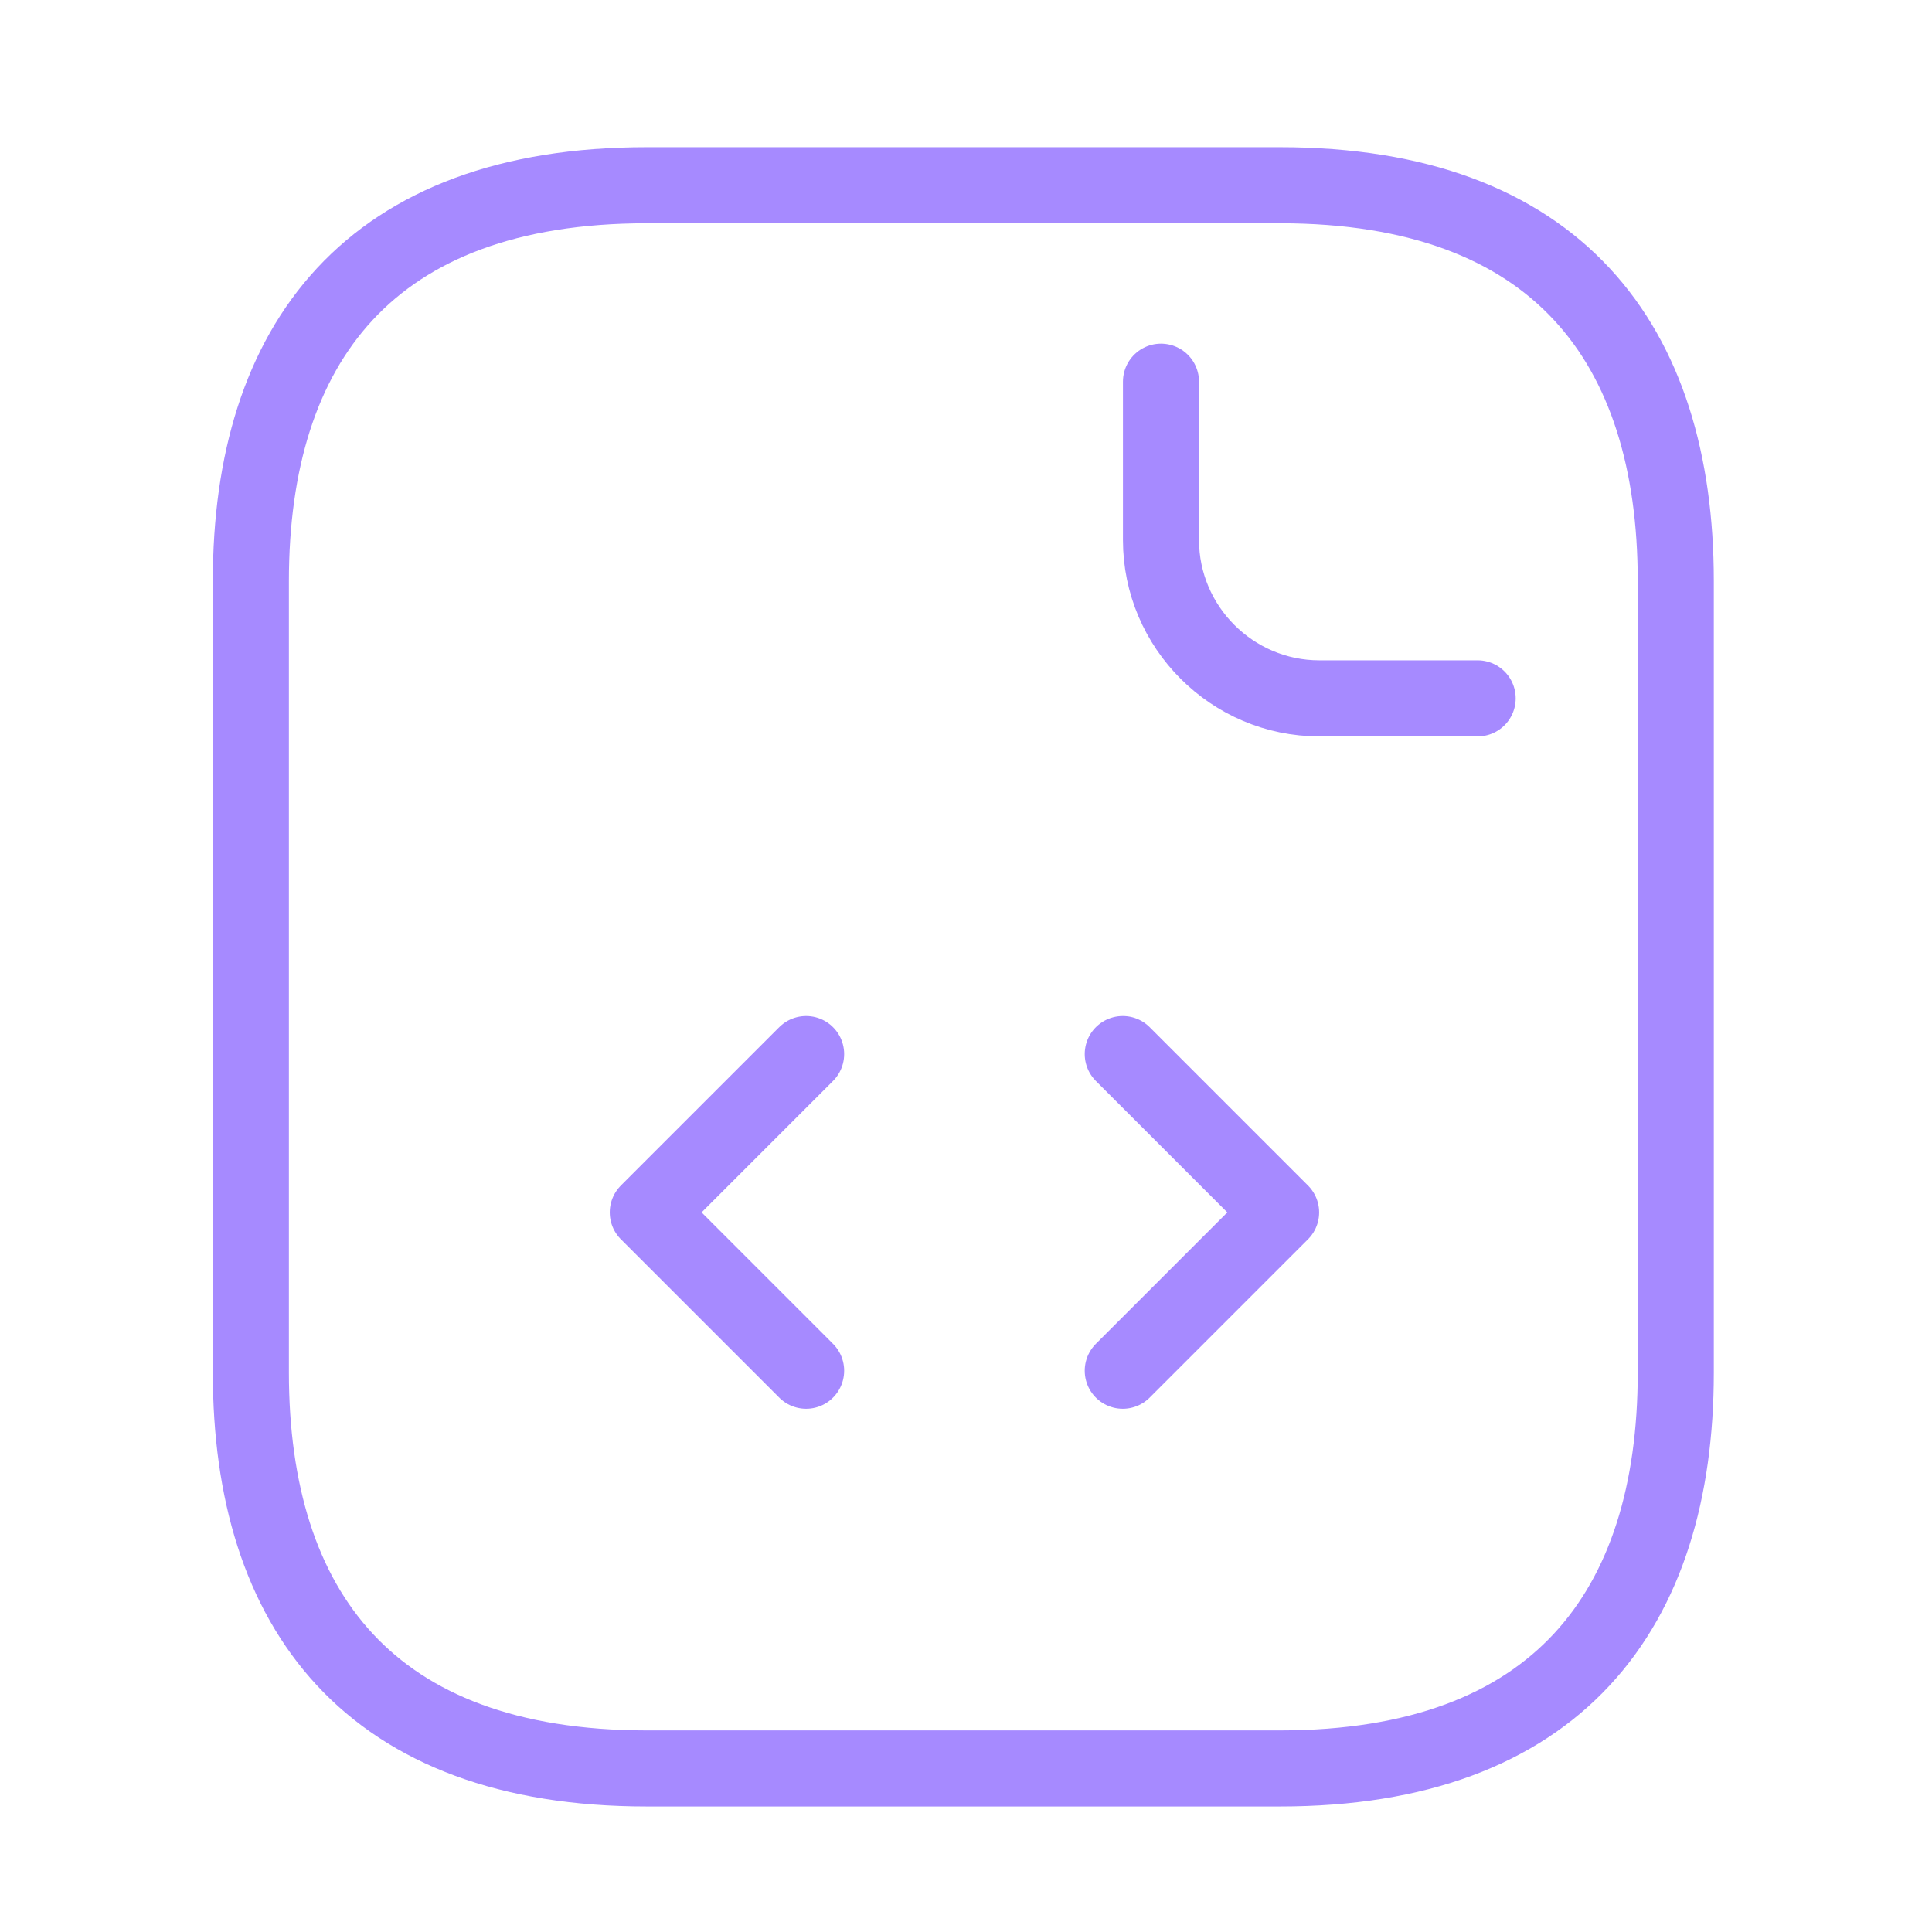 <svg width="64" height="64" viewBox="0 0 64 64" fill="none" xmlns="http://www.w3.org/2000/svg">
<path d="M55.512 19.247V45.47C55.512 53.337 51.578 58.582 42.4 58.582H21.422C12.244 58.582 8.31 53.337 8.31 45.47V19.247C8.31 11.381 12.244 6.136 21.422 6.136H42.4C51.578 6.136 55.512 11.381 55.512 19.247Z" stroke="#A68AFF" stroke-width="2.52" stroke-miterlimit="10" stroke-linecap="round" stroke-linejoin="round"/>
<path d="M38.459 12.644V17.889C38.459 20.774 40.819 23.134 43.704 23.134H48.949" stroke="#A68AFF" stroke-width="2.52" stroke-miterlimit="10" stroke-linecap="round" stroke-linejoin="round"/>
<path d="M26.704 34.917L21.459 40.162L26.704 45.407" stroke="#A68AFF" stroke-width="2.52" stroke-miterlimit="10" stroke-linecap="round" stroke-linejoin="round"/>
<path d="M37.193 34.917L42.438 40.162L37.193 45.407" stroke="#A68AFF" stroke-width="2.52" stroke-miterlimit="10" stroke-linecap="round" stroke-linejoin="round"/>
</svg>
